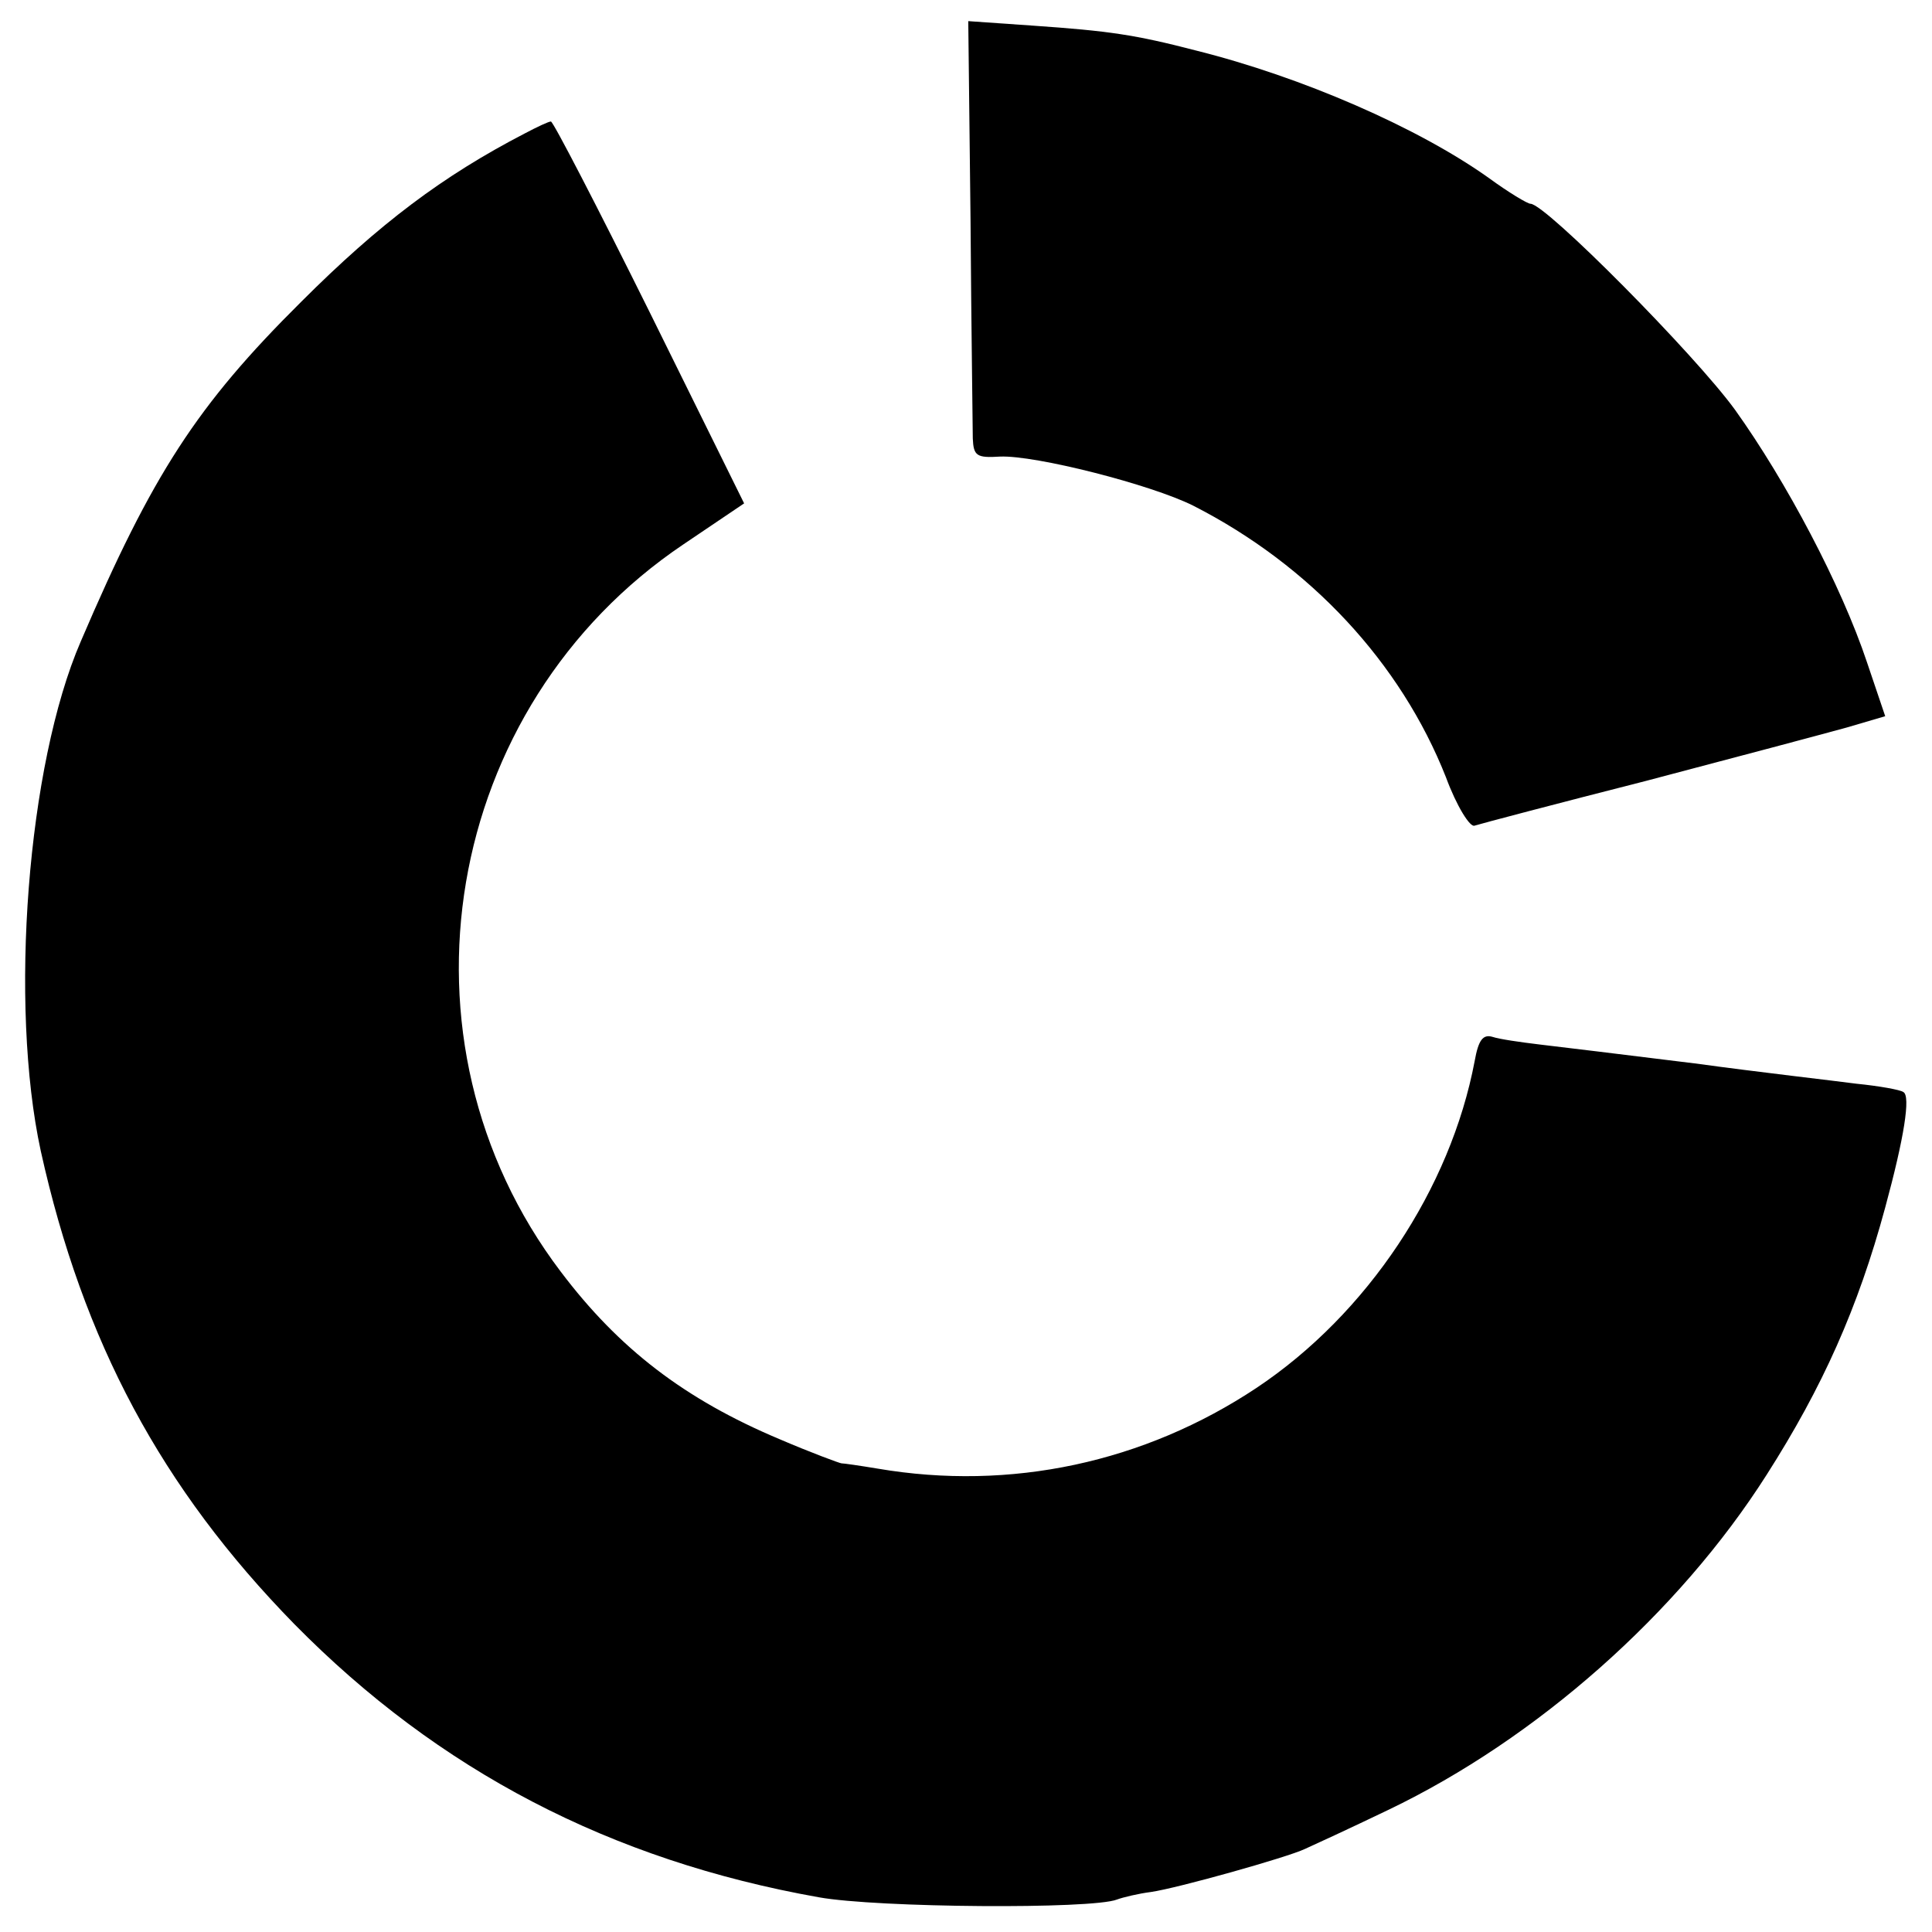 <?xml version="1.0" standalone="no"?>
<!DOCTYPE svg PUBLIC "-//W3C//DTD SVG 20010904//EN"
 "http://www.w3.org/TR/2001/REC-SVG-20010904/DTD/svg10.dtd">
<svg version="1.0" xmlns="http://www.w3.org/2000/svg"
 width="256pt" height="256pt" viewBox="0 0 256 256"
 preserveAspectRatio="xMidYMid meet">
<g transform="translate(0,256) scale(0.1,-0.1)"
fill="#000000" stroke="none">
<path d="M1286 2269 c1 -145 3 -276 3 -290 1 -23 5 -26 36 -24 47 2 200 -37
256 -65 155 -79 275 -208 335 -360 14 -38 32 -67 38 -64 6 2 108 29 226 59
118 31 238 63 267 71 l51 15 -24 71 c-34 102 -107 240 -175 335 -53 73 -251
273 -271 273 -4 0 -29 15 -55 34 -94 67 -248 134 -388 169 -81 21 -115 26
-216 33 l-86 6 3 -263z"/>
<path d="M695 2383 c-108 -56 -192 -119 -296 -223 -138 -137 -197 -228 -292
-450 -71 -164 -95 -481 -53 -675 56 -253 160 -447 336 -627 191 -194 419 -313
695 -362 78 -14 362 -16 395 -3 8 3 29 8 45 10 35 5 181 46 204 57 9 4 59 27
111 52 196 94 384 260 501 444 74 116 121 221 157 354 25 92 34 148 24 153 -4
3 -32 8 -62 11 -30 4 -127 15 -215 27 -88 11 -180 22 -205 25 -25 3 -53 7 -62
10 -13 4 -19 -4 -24 -32 -32 -169 -142 -335 -289 -433 -149 -99 -326 -137
-502 -107 -24 4 -45 7 -48 7 -2 0 -40 14 -82 32 -126 53 -213 120 -290 222
-232 306 -157 749 163 964 l80 54 -125 253 c-69 139 -128 253 -131 253 -3 0
-18 -7 -35 -16z"/>
</g>
</svg>

